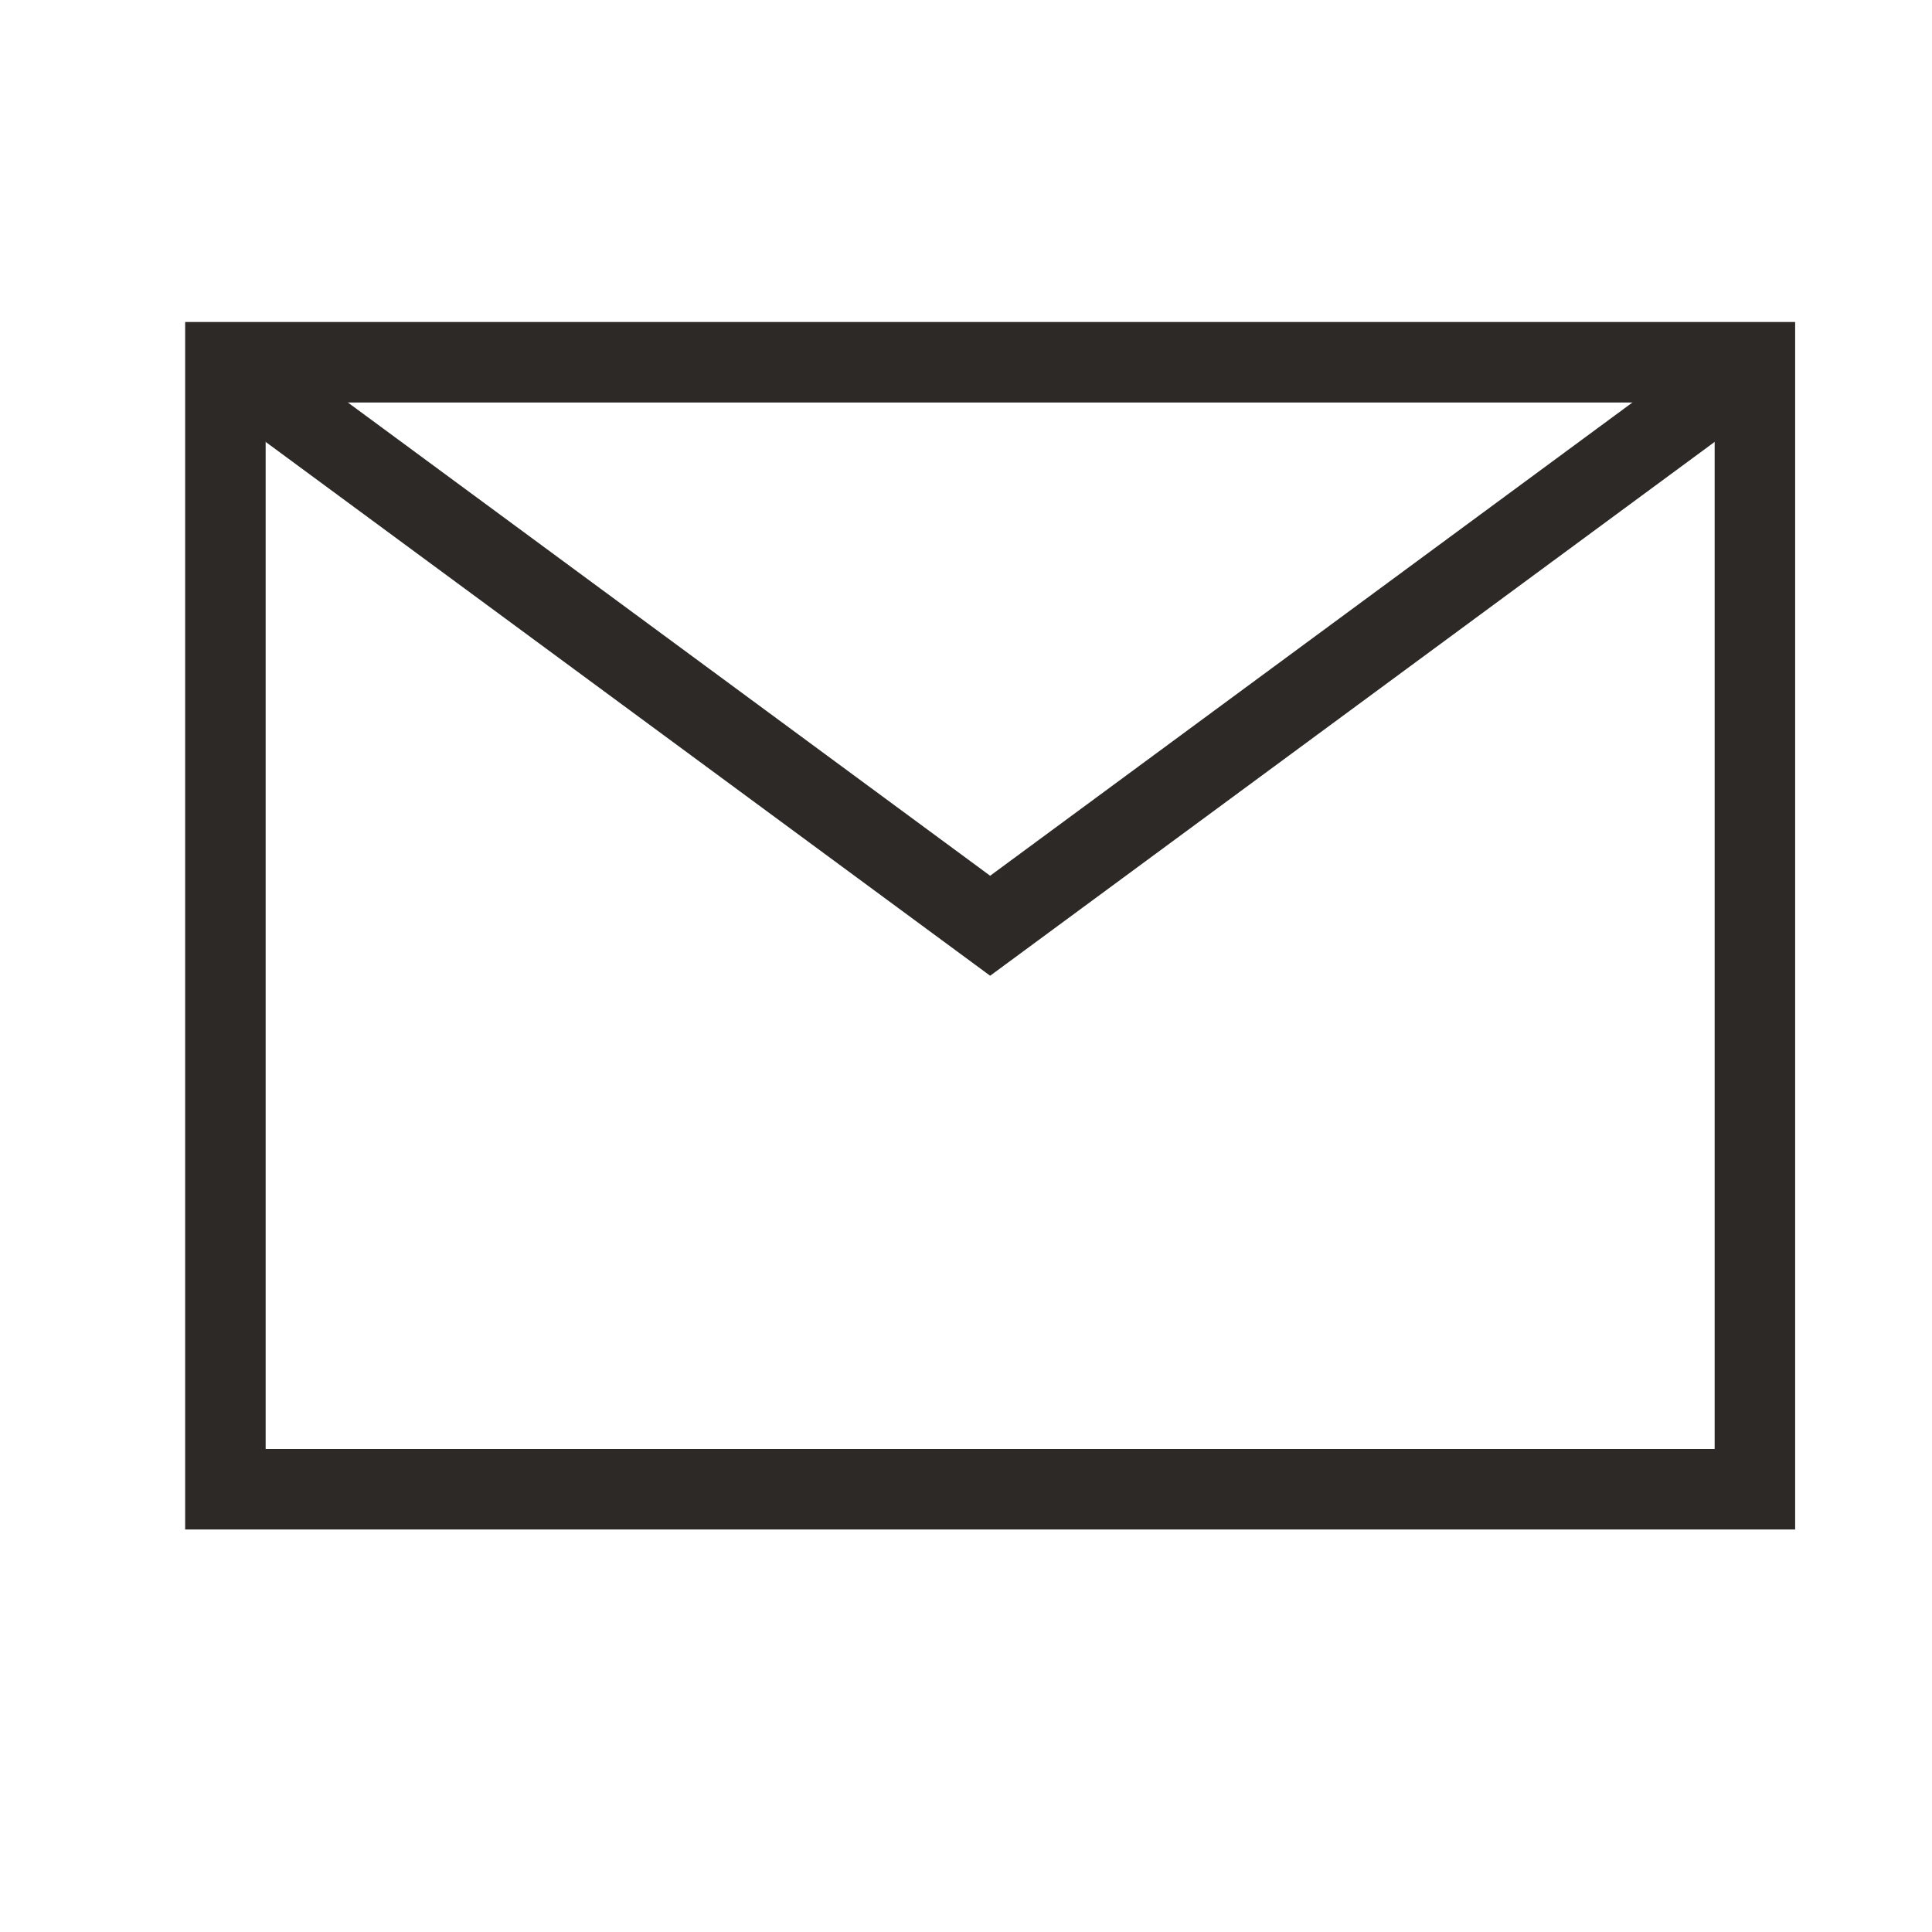 <?xml version="1.0" encoding="UTF-8"?> <svg xmlns="http://www.w3.org/2000/svg" width="24" height="24" viewBox="0 0 24 24" fill="none"><path d="M21.8 4.5H2.8V18.5H21.8V4.5Z" stroke="#2C2927" stroke-miterlimit="10"></path><path d="M2.8 4.5L12.3 11.5L21.8 4.5" stroke="#2C2927" stroke-miterlimit="10"></path></svg> 